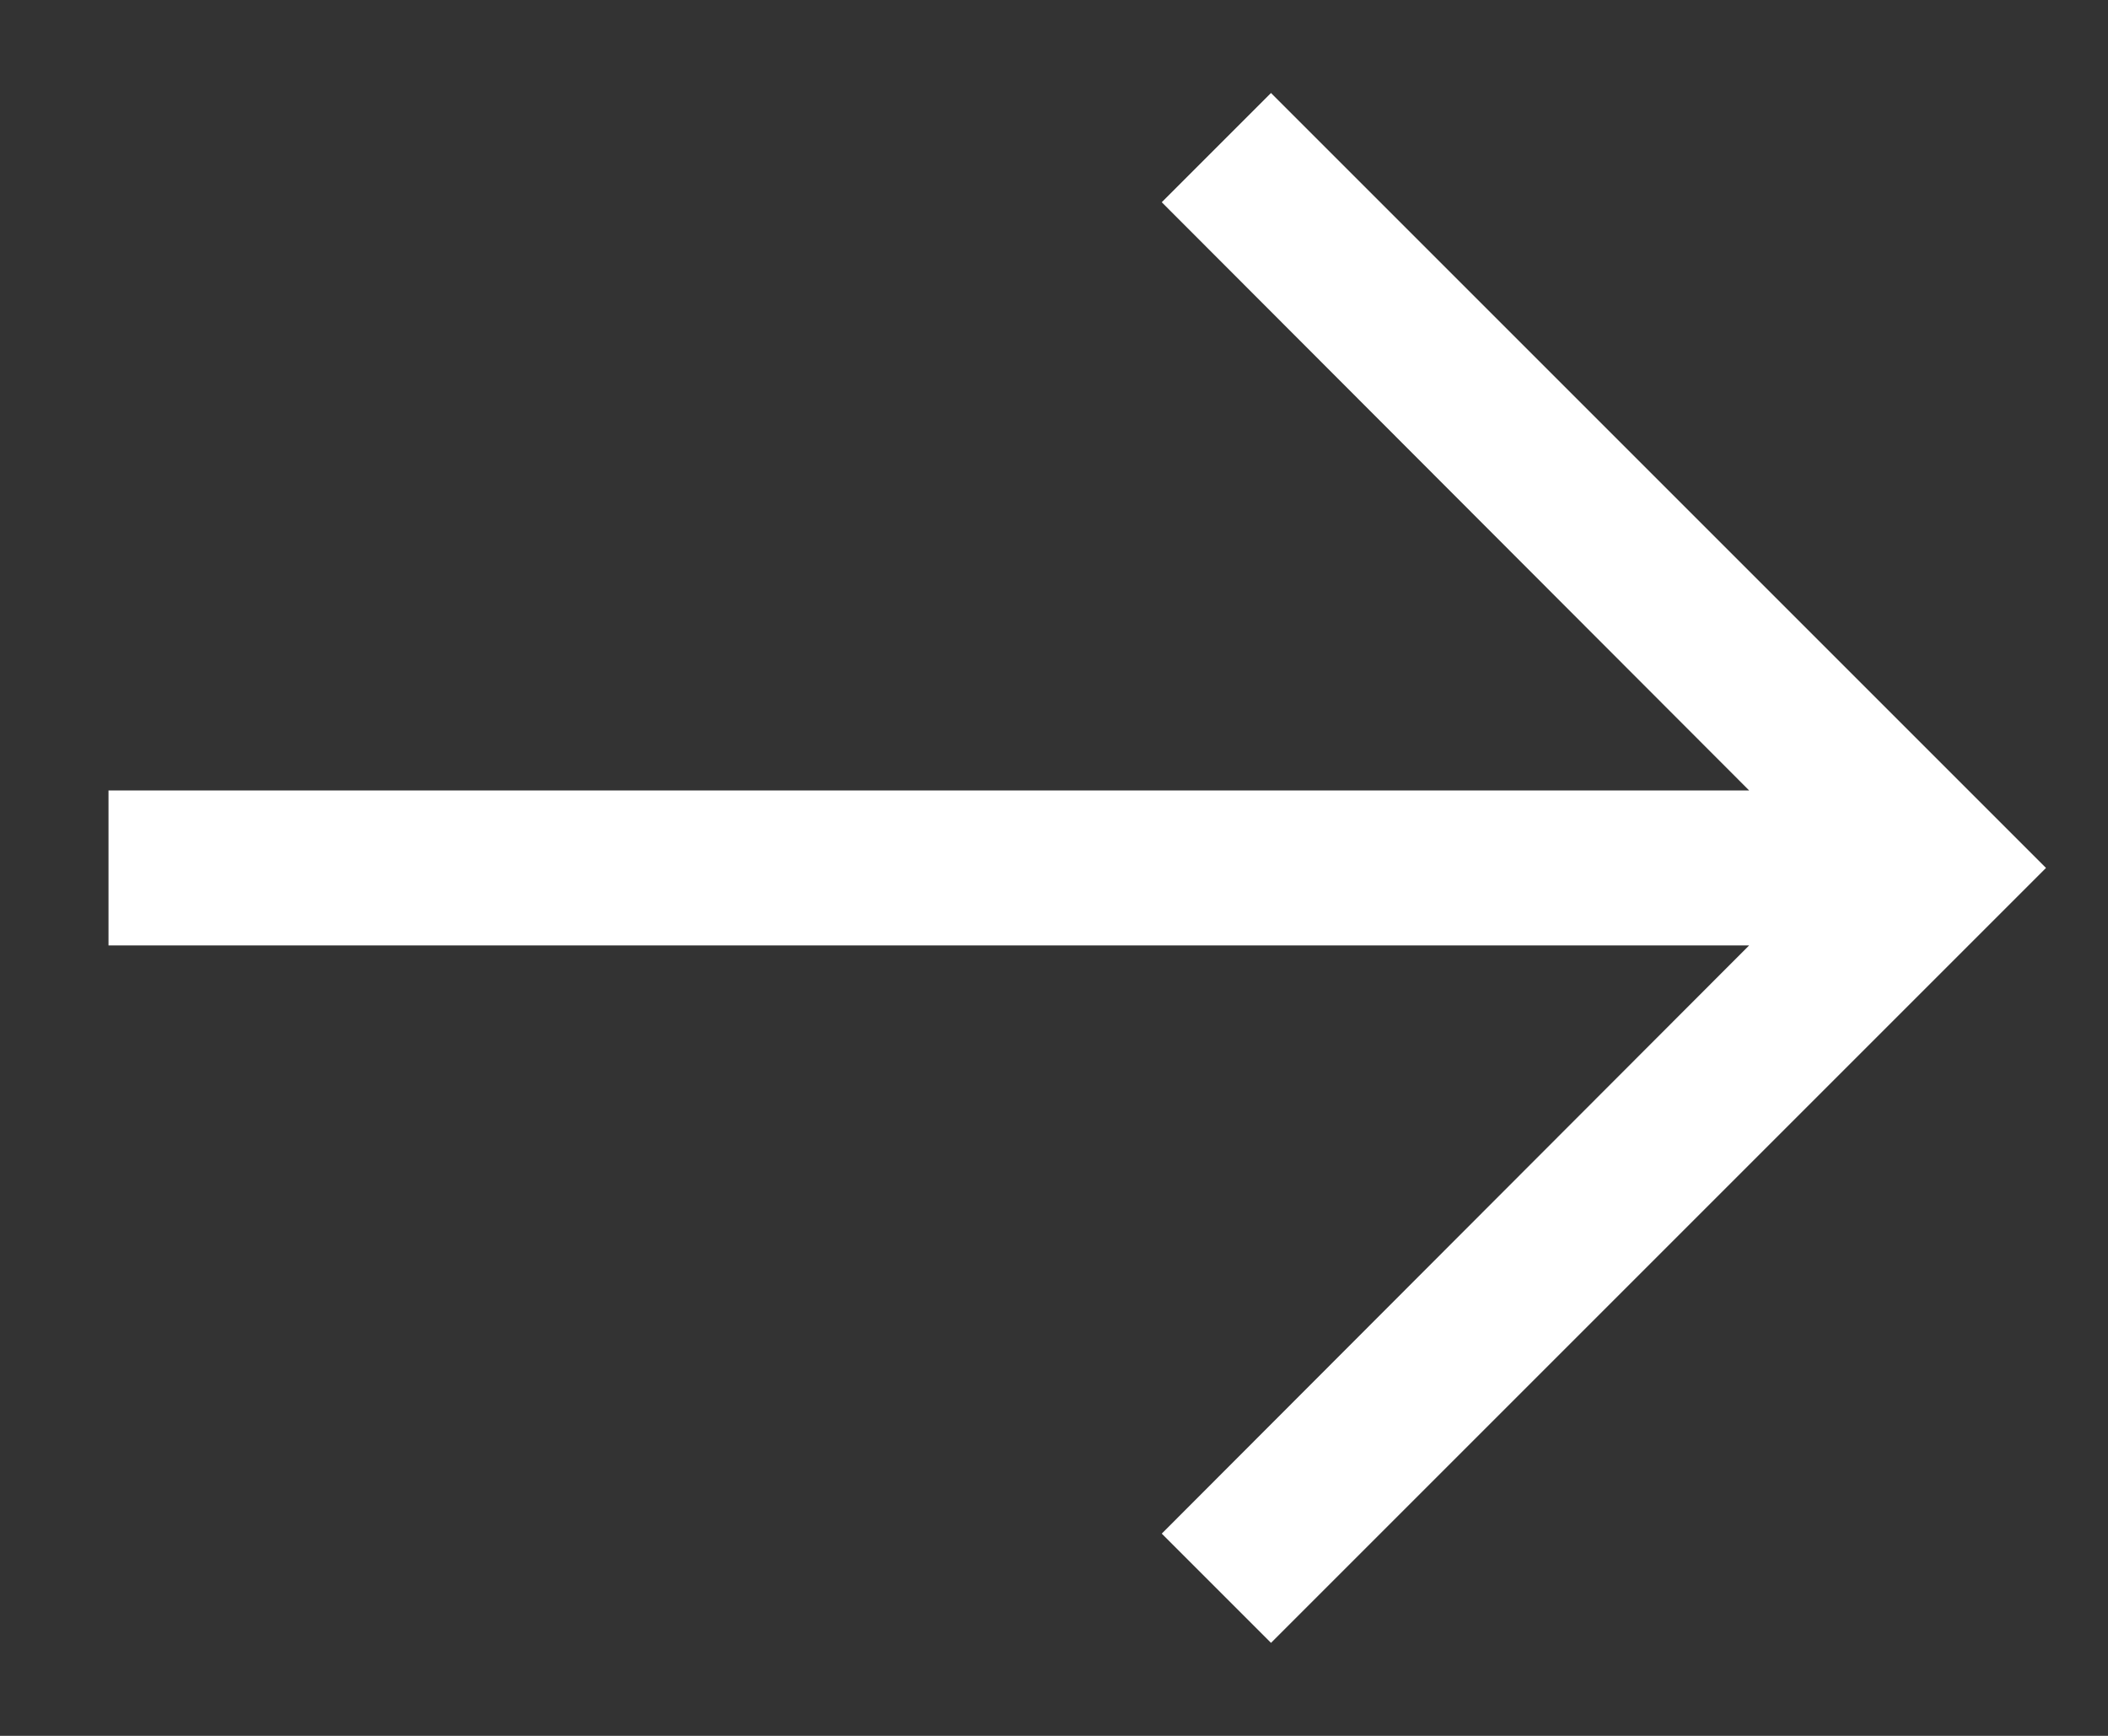 <?xml version="1.0" encoding="UTF-8"?>
<svg width="17px" height="14px" viewBox="0 0 17 14" version="1.1" xmlns="http://www.w3.org/2000/svg" xmlns:xlink="http://www.w3.org/1999/xlink">
    <rect x="0" y="0" width="17" height="14" fill="#333333" stroke="none"/>
    <!-- Generator: Sketch 57.1 (83088) - https://sketch.com -->
    <title>Double Arrow Copy</title>
    <desc>Created with Sketch.</desc>
    <defs>
        <polygon id="path-1" points="11.25 3.75 10.369 4.631 15.106 9.375 1.875 9.375 1.875 10.625 15.106 10.625 10.369 15.369 11.25 16.25 17.5 10"></polygon>
    </defs>
    <g id="1.-Browse-&amp;-Search-(𝟯)" stroke="none" stroke-width="1" fill="none" fill-rule="evenodd">
        <g id="Search_Results_v_02_date" transform="translate(-1135, -174)">
            <g id="Calendar-Dropdown-Copy" transform="translate(570, 151)">
                <g id="Input/Calendar/Dropdown-Copy-2" transform="translate(310, 0)">
                    <g id="CalendarDropdown">
                        <g id="Section-Item">
                            <g id="icon/navigation/arrow/right/20" transform="translate(254, 20)">
                                <mask id="mask-2" fill="white">
                                    <use xlink:href="#path-1"></use>
                                </mask>
                                <use id="icon-color" fill="#fff" fill-rule="evenodd" xlink:href="#path-1"></use>
                            </g>
                        </g>
                    </g>
                </g>
            </g>
        </g>
    </g>
</svg>
